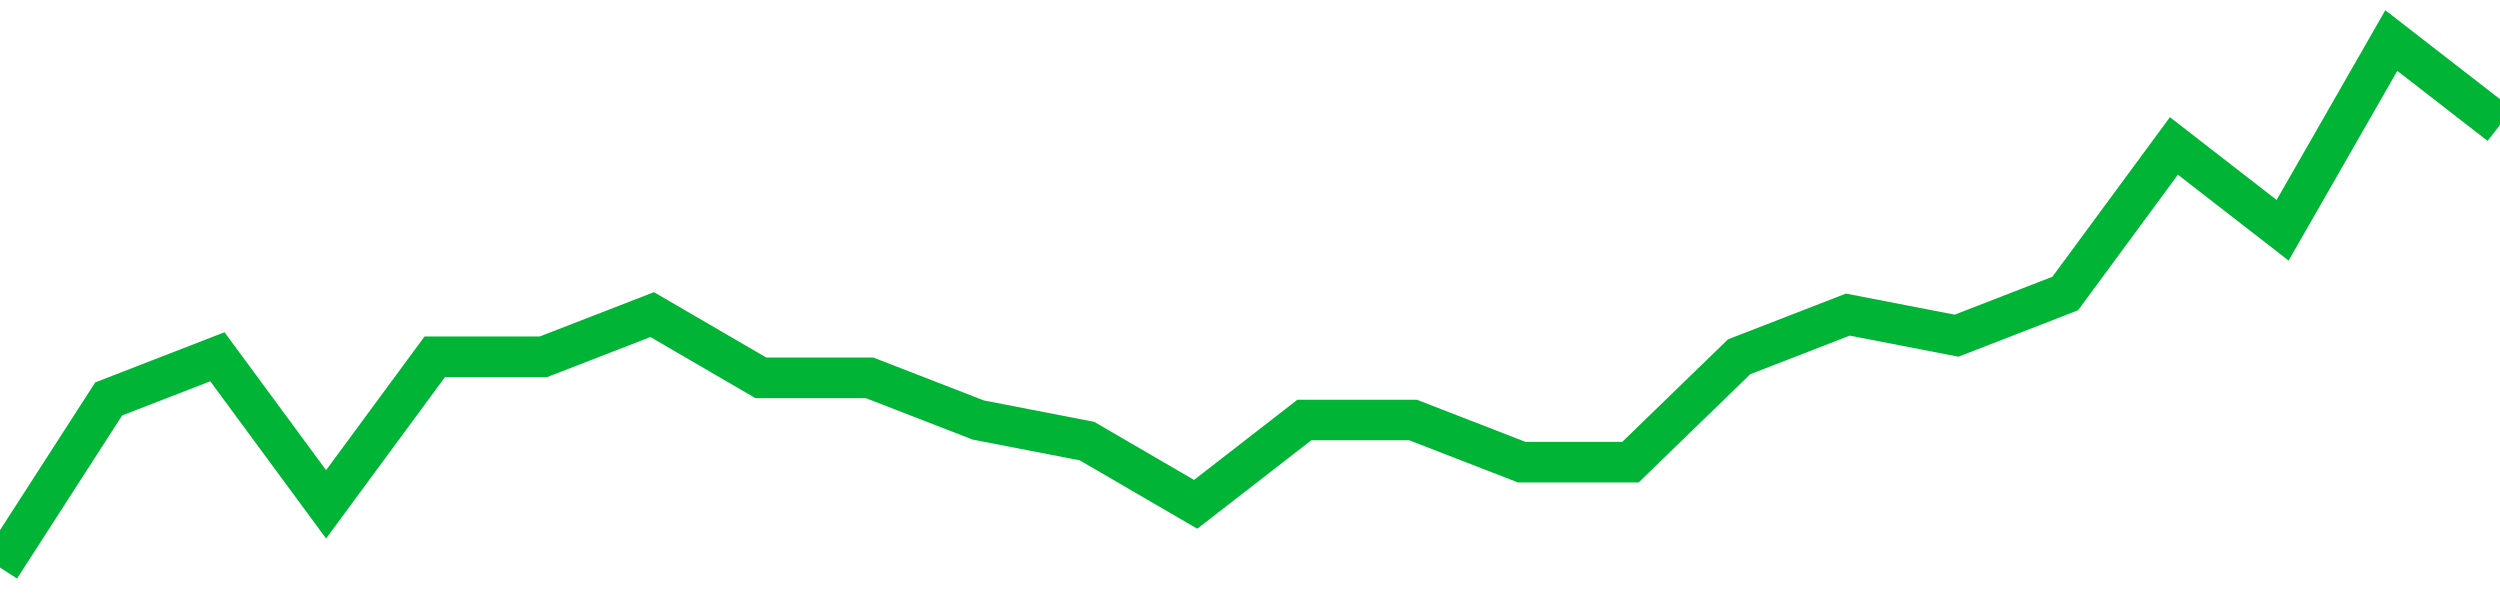 <!-- Generated with https://github.com/jxxe/sparkline/ --><svg viewBox="0 0 185 45" class="sparkline" xmlns="http://www.w3.org/2000/svg"><path class="sparkline--fill" d="M 0 42 L 0 42 L 8.043 29.52 L 16.087 26.4 L 24.13 37.32 L 32.174 26.4 L 40.217 26.4 L 48.261 23.28 L 56.304 27.96 L 64.348 27.96 L 72.391 31.08 L 80.435 32.64 L 88.478 37.32 L 96.522 31.08 L 104.565 31.08 L 112.609 34.2 L 120.652 34.2 L 128.696 26.4 L 136.739 23.28 L 144.783 24.84 L 152.826 21.72 L 160.87 10.8 L 168.913 17.04 L 176.957 3 L 185 9.24 V 45 L 0 45 Z" stroke="none" fill="none" ></path><path class="sparkline--line" d="M 0 42 L 0 42 L 8.043 29.52 L 16.087 26.4 L 24.13 37.32 L 32.174 26.4 L 40.217 26.4 L 48.261 23.28 L 56.304 27.96 L 64.348 27.96 L 72.391 31.08 L 80.435 32.64 L 88.478 37.32 L 96.522 31.08 L 104.565 31.08 L 112.609 34.2 L 120.652 34.2 L 128.696 26.4 L 136.739 23.28 L 144.783 24.84 L 152.826 21.72 L 160.87 10.8 L 168.913 17.04 L 176.957 3 L 185 9.24" fill="none" stroke-width="3" stroke="#00B436" ></path></svg>